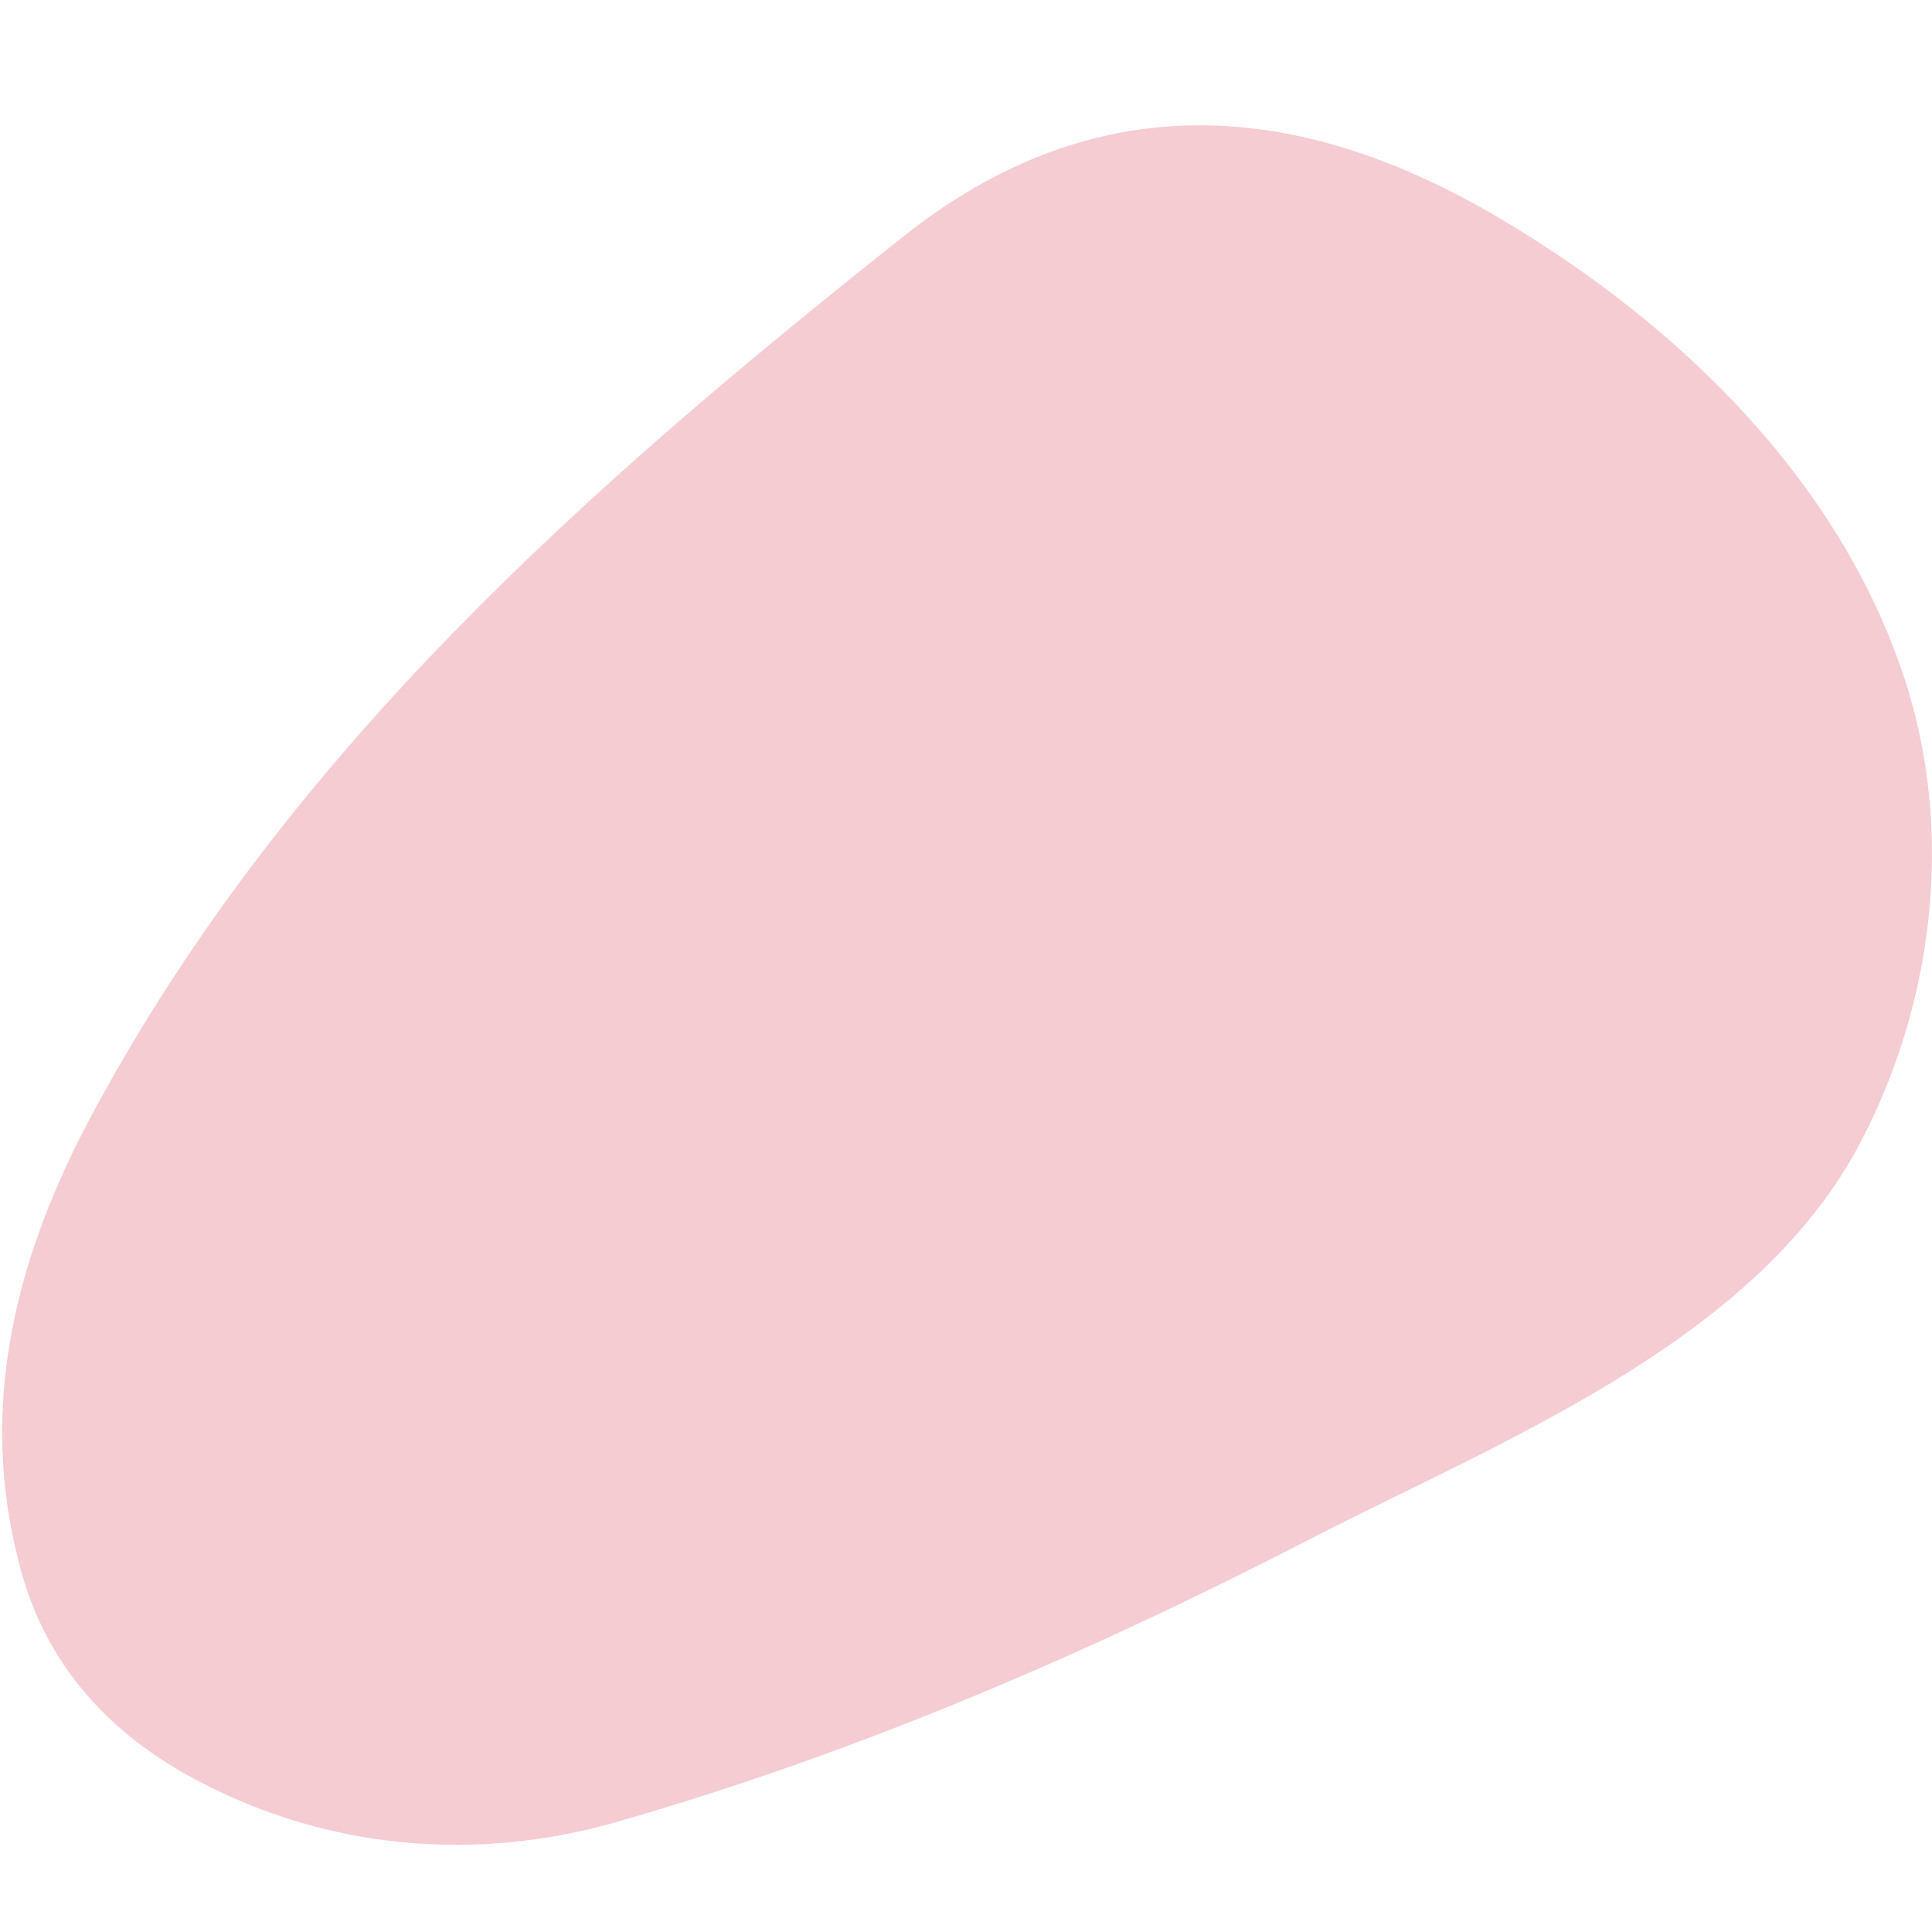 <?xml version="1.0" encoding="UTF-8"?> <!-- Generator: Adobe Illustrator 23.1.0, SVG Export Plug-In . SVG Version: 6.00 Build 0) --> <svg xmlns="http://www.w3.org/2000/svg" xmlns:xlink="http://www.w3.org/1999/xlink" id="Layer_1" x="0px" y="0px" viewBox="0 0 300 300" style="enable-background:new 0 0 300 300;" xml:space="preserve"> <style type="text/css"> .st0{fill:#F4CCD2;} .st1{fill:#32295E;} </style> <path class="st0" d="M627.8,116c-3.1-13.5-5.4-27.2-10.4-40.1c-12.7-32.8-51.8-56.3-86.4-56.4c-32.1-0.1-60.1,12.5-86.5,29 c-50,31.2-89,70.6-93.9,133.4c-3.2,41.6,11.2,77.9,56.2,84.6c56,8.3,111.8,17.3,168,24.5c22.9,2.9,46.6,0.2,59-23 c6.4-12,10.8-26.9,10.5-40.4c-1-39-7.1-72.1-16-110.1C628.1,117,627.9,116.5,627.8,116z"></path> <path class="st1" d="M-167.8,202.2c-6.1-23.8-16-46.6-24.9-69.6c-4.9-12.8-11-25.1-16.9-37.5c-12-25.2-23.4-51.1-46.7-68.3 c-30.5-22.5-59.6-32.5-98.4-23.3c-48.4,11.5-93.2,62-95.1,112.1c-1.1,27.5-2.8,54.4,20,76.6c10.9,10.7,22.4,17.7,36.4,19.8 c46,6.9,68,38.7,105.2,61.4c31.9,19.5,89.5,48.3,112.8,0.2C-164.5,251.1-161.6,226.2-167.8,202.2z"></path> <path class="st0" d="M296.4,107.5c-9.7-32.1-35.5-57.1-63.7-73.7c-31.3-18.5-62.7-20.7-92.4,2.9C91.5,75.4,44.9,116.5,14.7,172.3 C2.6,194.6-3.8,218.4,3.3,244c4.1,14.9,13.9,25.3,27,32.3c20.8,11.1,43.9,12.8,65.5,6.6c37.3-10.7,73.1-26.1,107.6-43.9 c29.3-15.1,68.3-30.2,84.9-60.5C299.9,157.1,303.4,131,296.4,107.5z"></path> </svg> 
